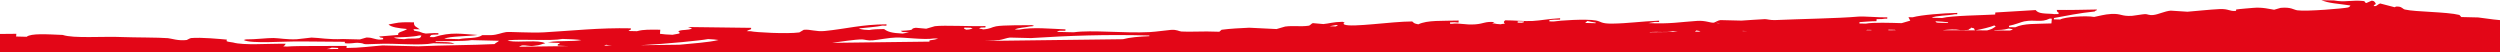 <svg width="1440" height="30" xmlns="http://www.w3.org/2000/svg" fill="none">
    <mask height="118" width="1710" y="0" x="-171" maskUnits="userSpaceOnUse" id="mask0_1_1715">
        <path id="svg_1" fill="white" d="m-171,0l1710,0l0,118l-1710,0l0,-118z" clip-rule="evenodd" fill-rule="evenodd"/>
    </mask>

    <g>
        <g id="svg_2" mask="url(#mask0_1_1715)">
            <path id="svg_3" fill="#E30617"
                  d="m1520.06,66.861c0.96,0.425 0.44,0.108 1.16,0.812c-2.44,-0.42 -0.82,0.063 -1.16,-0.812zm-34.88,-4.387c-1.22,-0.029 -2.44,-0.058 -3.65,-0.088c0.04,-0.39 0.07,-0.783 0.1,-1.173c1.2,0.029 2.42,0.058 3.64,0.089c-0.03,0.39 -0.06,0.781 -0.09,1.171zm-6.07,-0.148c-6.81,-0.118 -7.32,-0.104 -7.18,-1.35c2.47,0.216 2.33,0.155 3.6,0.478c1.22,0.029 2.42,0.059 3.64,0.09c-0.02,0.263 -0.04,0.522 -0.06,0.781zm-10.92,-0.265c-1.62,-0.04 -3.23,-0.078 -4.85,-0.119c1.17,-0.813 1.09,-0.541 2.52,-1.114c1.49,0.297 2.47,0.488 3.57,0.872c-0.41,0.121 -0.83,0.241 -1.24,0.36zm-12.32,2.057c-4.34,-0.181 -6.6,-0.46 -8.49,-0.206c-0.42,-0.011 -0.81,-0.02 -1.22,-0.03c1.56,-0.858 3.1,-0.767 4.98,-1.447c1.59,0.429 3.18,0.862 4.76,1.291c0,0.135 -0.02,0.263 -0.03,0.393zm-1510.466,10.315c-3.071,-0.118 -4.489,-0.16 -6.025,-0.54c-0.951,-0.428 -0.45,-0.106 -1.157,-0.813c2.245,-0.289 4.455,-0.55 6.153,-1.029c4.512,0.445 7.949,1.718 10.919,0.265c2.797,0.199 3.005,0.259 4.831,0.513c-0.008,0.129 -0.017,0.26 -0.031,0.392c-4.889,0.207 -11.21,0.433 -14.691,1.212zm245.688,-46.999c4.404,0.297 3.823,-0.073 3.606,0.775c-2.176,0.027 -4.352,0.053 -6.529,0.081c1.346,-0.241 2.351,-0.524 2.923,-0.856zm132.899,-5.009c4.333,0.098 8.194,0.287 10.882,0.659c-4.751,0.934 -13.123,0.253 -18.319,1.125c-0.404,-0.011 -0.801,-0.02 -1.208,-0.031c1.67,0.42 3.937,0.49 7.247,0.571c-0.843,0.656 -0.269,0.377 -1.282,0.754c-0.025,0.259 -0.046,0.522 -0.068,0.781c1.561,0.015 3.692,0.128 6.055,0.277c-9.459,0.117 -18.917,0.235 -28.375,0.353c0.556,-0.247 1.115,-0.493 1.672,-0.74c2.838,-0.238 4.246,0.67 7.276,0.177c3.644,-0.367 3.467,-0.831 6.196,-1.415c-3.714,-2.166 -15.017,-0.329 -20.561,-1.288c-0.388,-0.14 -0.79,-0.28 -1.186,-0.419c8.875,-0.899 24.835,0.527 31.671,-0.804zm25.259,3.367c0.681,0.211 1.743,0.36 3.086,0.459c-1.444,0.018 -2.892,0.035 -4.339,0.053c0.351,-0.207 0.723,-0.398 1.253,-0.512zm58.608,-3.284c3.147,0.154 4.102,0.273 6.03,0.538c-6.113,1.455 -14.781,1.922 -22.566,2.72c-7.421,0.091 -14.84,0.184 -22.257,0.276c15.462,-0.797 34.617,-2.715 38.793,-3.533zm88.709,0.197c1.497,0.028 3.065,0.78 6.036,0.539c3.101,-0.251 9.468,-1.543 13.508,-1.632c5.349,-0.123 16.171,1.461 21.823,0.53c0.82,0.02 1.624,0.04 2.439,0.06c-1.573,0.59 -2.604,0.739 -4.958,1.059c-0.019,0.236 -0.039,0.477 -0.057,0.714c-18.64,0.232 -37.279,0.464 -55.917,0.695l-0.041,-0.029c3.766,-0.465 13.391,-2.009 17.167,-1.935zm58.897,-6.806c1.208,0.03 2.427,0.059 3.646,0.088c0.391,0.14 0.779,0.28 1.169,0.42c-0.41,0.125 -0.824,0.244 -1.237,0.364c-1.273,0.282 -0.316,0.137 -2.469,0.334c-2.085,-1.076 -1.177,-0.089 -1.109,-1.205zm20.08,7.16c1.946,-0.22 4.222,-1.242 6.196,-1.419c4.042,0.099 8.093,0.197 12.127,0.296c21.914,-1.372 43.1,-2.202 68.185,-1.479c-0.013,0.131 -0.021,0.26 -0.035,0.39c-5.732,0.212 -11.374,0.69 -15.221,1.744c-26.494,0.33 -52.987,0.659 -79.479,0.988c3.527,-0.145 6.459,-0.318 8.227,-0.519zm193.963,-8.618c0.402,0.008 0.801,0.018 1.219,0.029c-0.434,0.248 -0.86,0.498 -1.282,0.752c-1.219,-0.029 -2.427,-0.058 -3.646,-0.088c0.965,-0.247 2.748,-0.453 3.709,-0.693zm104.715,-2.163c1.203,0.029 2.409,0.059 3.628,0.088c-0.008,0.134 -0.022,0.265 -0.03,0.394c-0.413,0.121 -0.835,0.241 -1.248,0.36c-0.804,-0.02 -1.609,-0.038 -2.418,-0.059c0.022,-0.259 0.047,-0.519 0.068,-0.783zm40.114,-0.199c2.114,0.431 1.971,0.556 4.789,0.903c-0.014,0.129 -0.023,0.259 -0.03,0.389c-2.024,-0.049 -4.041,-0.098 -6.063,-0.148c0.438,-0.381 0.871,-0.763 1.304,-1.144zm49.355,5.911c1.052,0.135 1.878,0.257 2.595,0.389c-5.338,0.066 -10.673,0.133 -16.011,0.203c0.002,-0.044 0.005,-0.09 0.011,-0.134c4.896,-0.344 9.198,0.432 13.405,-0.457zm15.804,-0.01c-0.282,0.082 -0.564,0.166 -0.845,0.248l-2.379,0.029c0.276,-0.242 0.555,-0.484 0.826,-0.726c0.795,0.149 1.603,0.3 2.398,0.449zm11.298,-4.432c-2.068,-0.303 -1.177,-0.104 -2.393,-0.453c2.071,0.303 1.176,0.104 2.393,0.453zm15.638,4.381c-0.87,0.009 -1.75,0.018 -2.62,0.027c0,-0.056 0.01,-0.113 0.01,-0.168c0.89,0.04 1.76,0.088 2.61,0.142zm71.58,-0.689c-0.04,0.076 -0.08,0.139 -0.11,0.203c-1.02,0.003 -2.04,0.008 -3.06,0.012c0.19,-0.065 0.43,-0.147 0.75,-0.274c0.8,0.021 1.61,0.04 2.42,0.059zm13.38,-0.064c0.21,0.078 0.43,0.155 0.66,0.233c-1.45,0.002 -2.89,0.007 -4.34,0.01c0.01,-0.111 0.02,-0.221 0.03,-0.331c1.22,0.03 2.43,0.059 3.65,0.088zm30.73,-4.354c-0.01,0.13 -0.02,0.261 -0.04,0.389c-6.27,-0.115 -6.93,0.085 -7.2,-0.959c3.85,0.267 3.86,0.152 7.24,0.57zm6.94,4.486c7.07,0.027 3.64,-0.044 6.16,-1.029c0.01,-0.129 0.03,-0.263 0.03,-0.394c3.8,0.766 0.53,0.519 2.32,1.236c-0.01,0.116 -0.02,0.23 -0.03,0.348c-6.23,-0.028 -12.47,-0.046 -18.71,-0.058c3.7,-0.402 7.17,-0.706 10.23,-0.104zm19.56,-1.487c-0.85,0.724 -2.25,1.267 -4.03,1.686c-2.25,-0.013 -4.51,-0.026 -6.77,-0.037c2.83,-0.439 9.38,-2.038 10.89,-2.827c1.03,0.702 1.04,0.53 -0.09,1.178zm10.85,1.049c-0.6,0.367 -1.17,0.571 -1.75,0.723c-2.91,-0.021 -5.82,-0.043 -8.73,-0.062c-0.12,-0.034 -0.26,-0.076 -0.5,-0.144c3.37,-0.218 5.25,0.003 8.59,-0.969c0.8,0.149 1.6,0.304 2.39,0.452zm-2.26,-2.017c3.23,-0.571 7.15,-2.236 8.71,-2.533c6.44,-1.237 9.53,0.905 14.71,-1.606c0.41,0.009 0.82,0.019 1.22,0.029c-0.07,0.914 -0.14,1.827 -0.22,2.743c-9.24,0.369 -15.78,-0.117 -20.84,2.237c-1.22,-0.029 -2.43,-0.059 -3.64,-0.089c0.02,-0.26 0.04,-0.522 0.06,-0.781zm-1233.929,47.659c-2.819,-0.199 -5.648,-0.398 -8.463,-0.596c0.022,-0.264 0.043,-0.522 0.062,-0.784c3.242,0.08 6.47,0.159 9.7,0.236c-0.431,0.381 -0.866,0.765 -1.3,1.144zm-11.697,-20.693c0.015,-0.129 0.024,-0.26 0.032,-0.39c2.538,-0.387 6.473,-0.789 8.623,-1.363c0.392,0.144 0.788,0.283 1.176,0.423c0.402,0.139 0.792,0.279 1.184,0.423c-0.4,-0.009 -0.805,-0.021 -1.214,-0.029c-1.845,1.183 -5.206,1.189 -7.375,0.996c-0.803,-0.02 -1.618,-0.04 -2.427,-0.06zm5.392,-6.54c0.784,0.28 1.576,0.562 2.365,0.842c-0.438,0.381 -0.872,0.763 -1.301,1.144c-7.045,-0.27 -5.501,-0.142 -5.911,-2.103c1.615,0.038 3.229,0.079 4.847,0.117zm324.401,-13.293c-3.145,0.52 -5.053,-0.13 -8.555,0.577c-2.814,-0.158 -3.415,-0.158 -4.822,-0.51c-0.391,-0.14 -0.782,-0.28 -1.185,-0.42c5.518,-0.206 11.081,-0.345 14.69,-1.216c0.399,0.01 0.803,0.021 1.208,0.03c-0.345,0.906 -0.328,1.101 -1.336,1.54zm1297.622,51.222c-1.64,-1.056 -4.78,-1.325 -7.11,-2.136c-0.41,-0.141 -0.8,-0.285 -1.19,-0.424c1.54,-0.178 3.7,-0.379 4.91,-0.664c0.4,0.01 0.82,0.02 1.22,0.031c0.02,-0.262 0.04,-0.525 0.06,-0.785c-3.9,0.143 -7.34,0.048 -9.74,0.156c0.56,-0.791 0.36,-0.75 1.31,-1.146c-1.71,-1.018 0.33,-0.451 -3.58,-0.872c0.97,-1.496 0.9,-1.501 5.01,-1.842c0.03,-0.26 0.05,-0.521 0.06,-0.783c-8.01,-0.162 -11.4,0.725 -18.25,0.34c-7.3,-0.405 -13.08,-3.637 -20.47,-2.462c-0.88,-0.443 -0.73,-0.379 -1.1,-1.204c4.22,0.003 5.11,-0.011 7.33,-0.605c2.11,-0.202 1.19,-0.047 2.46,-0.331c-2.01,-0.18 -4.02,-0.362 -6.04,-0.541c0.04,-0.39 0.07,-0.783 0.1,-1.177c4.61,-0.253 4.49,-0.66 6.23,-1.811c1.62,0.04 3.22,0.079 4.85,0.119c0.41,0.82 0.24,0.761 1.12,1.204c0.39,0.14 0.78,0.284 1.18,0.423c0.74,-0.614 1.09,-0.909 1.38,-1.929c3.26,0.488 2.61,0.628 4.75,1.294c2.59,0.06 8.26,-1.83 17.17,-1.939c-1.42,-0.915 -2.03,-0.831 -4.76,-1.29c0.54,-1.113 0.94,-1.672 2.61,-2.29c0.44,-0.383 0.88,-0.768 1.32,-1.146c1.62,0.038 3.23,0.079 4.85,0.117c0.03,-0.393 0.06,-0.781 0.1,-1.175c-1.63,-0.04 -3.23,-0.079 -4.86,-0.12c0.01,-0.13 0.02,-0.26 0.04,-0.389c1.64,-0.223 3.27,-0.444 4.91,-0.665c-0.69,-2.149 -4.93,-2.174 -9.48,-2.979c0.02,-0.259 0.05,-0.524 0.06,-0.783c3.2,-0.592 6.89,-1.369 9.9,-2.117c0.41,-0.12 0.83,-0.239 1.25,-0.36c-2.74,-0.58 -3.26,-0.737 -4.74,-1.685c-5.26,0.003 -10.54,0.008 -15.79,0.01c1.16,-3.638 10.13,-2.052 13.75,-4.77c0.41,-0.121 0.83,-0.241 1.25,-0.36c-0.05,-0.855 -3.19,-0.509 -3.58,-0.871c-2.1,-1.976 5.25,-1.223 3.86,-2.655c0,0 -3.3,-0.721 -3.57,-0.872c1.54,-0.18 3.7,-0.384 4.91,-0.664c0.41,0.009 0.81,0.02 1.21,0.029c-4.06,-2.271 -12.42,-1.851 -12.93,-5.416c-4.22,-0.356 -3.78,-0.545 -7.21,-0.961c-5.67,-0.007 -11.35,-0.015 -17.02,-0.024c-12.99,-1.726 -26.3,-3.402 -41.08,-2.959c0.01,-0.135 0.02,-0.265 0.03,-0.395c-0.95,-0.424 -0.43,-0.104 -1.15,-0.812c1.79,-0.347 5.39,-0.604 7.37,-0.996c1.67,-0.368 -0.43,-0.618 -1.08,-1.598c1.86,-0.169 2.04,-0.226 4.88,-0.274c0.05,-0.522 0.08,-1.046 0.13,-1.568c-4.84,-0.247 -9.68,-0.497 -14.52,-0.746c1.53,-2.088 5.22,-1.39 2.64,-2.683c-2.01,-1.003 -0.93,-0.743 -2.26,-2.018c-2.5,0.098 -2.34,0.044 -3.67,0.305c-5.43,0.005 -2.7,0.203 -4.92,0.664c-1.44,0.507 -11.64,-1.049 -15.68,-1.559c-3.24,-0.078 -6.47,-0.158 -9.7,-0.236c-0.37,-0.401 -0.75,-0.804 -1.12,-1.203c-7.44,-1.856 -25.33,-1.698 -31.35,-3.117c-1.35,-0.32 -1.53,-1.397 -3.52,-1.655c-2.22,-0.298 -1.8,0.241 -2.44,0.331c-2.78,-0.722 -5.56,-1.445 -8.33,-2.167c-1.27,0.471 -1.51,1.055 -2.56,1.51c-0.41,-0.009 -0.82,-0.02 -1.21,-0.029c0.54,-0.793 0.36,-0.746 1.31,-1.146c-0.33,-0.916 -0.49,-0.989 -1.09,-1.6c-0.39,-0.139 -0.79,-0.28 -1.19,-0.418c-0.86,0.283 -1.66,0.833 -2.52,1.116c-1.74,0.931 -0.85,-0.631 -2.36,-0.845c-6.4,-0.893 -10.82,1.053 -16.98,-0.414c-2.43,-0.058 -4.85,-0.117 -7.27,-0.177c3.53,1.876 10.33,2.165 16.75,3.159c-0.55,0.789 -0.36,0.748 -1.31,1.144c-2.48,0.583 -24.12,2.421 -29.31,1.638c-2.24,-0.331 -3.48,-1.968 -9.6,-1.407c-1.24,0.359 -2.49,0.723 -3.73,1.084c-2.12,-0.282 -6.72,-1.593 -12.08,-1.079c-1.19,0.115 -7.84,0.612 -9.79,0.941c-0.03,0.259 -0.05,0.519 -0.07,0.783c-4.02,0.387 -4,-1.284 -9.63,-1.019c-5.44,0.257 -14.26,1.21 -18.37,1.517c-3.22,-0.213 -6.44,-0.422 -9.67,-0.629c-3.56,0.353 -6.98,2.176 -9.92,2.507c-2.71,0.299 -3.41,-0.583 -4.82,-0.51c-1.69,0.082 -6.17,0.921 -7.37,0.996c-6.46,0.4 -6.17,-1.386 -12.08,-1.078c-3.83,0.199 -7.15,1.222 -9.86,1.72c-4.71,-0.881 -17.21,-0.011 -19.57,1.487c-1.2,-0.03 -2.42,-0.06 -3.64,-0.089c0.02,-0.26 0.04,-0.523 0.06,-0.784c7.62,-1.368 14.35,-2.832 23.41,-3.747c0.84,-0.657 0.26,-0.377 1.27,-0.755c0.01,-0.128 0.02,-0.258 0.03,-0.389c-8.77,0.145 -15.25,0.356 -23.11,0.222c0.21,0.913 0.14,1.11 1.09,1.596c-0.01,0.26 -0.04,0.523 -0.06,0.784c-3.48,-0.035 -1.79,0.235 -3.65,-0.089c-6.52,-0.199 -8.13,-0.545 -9.54,-2.195c-7.74,0.465 -15.47,0.931 -23.21,1.398c-0.04,0.389 -0.07,0.783 -0.1,1.173c-7,0.404 -25.12,0.624 -30.54,2.004c-2.02,-0.05 -4.04,-0.099 -6.07,-0.148c2.57,-1.333 9.6,-1.193 13.53,-2.023c0.41,0.009 0.82,0.02 1.22,0.029c0.02,-0.264 0.04,-0.524 0.07,-0.783c-8.07,0.136 -20.57,1.1 -25.74,2.512c-0.8,-0.021 -1.62,-0.04 -2.43,-0.06c0.35,0.664 0.7,1.326 1.06,1.99c-1.66,0.484 -3.32,0.964 -4.97,1.448c-6.69,-0.199 -16.3,-0.525 -20.69,0.281c-1.22,-0.03 -2.43,-0.059 -3.64,-0.088c0.02,-0.262 0.04,-0.524 0.06,-0.784c3.77,-0.198 5.51,-0.493 9.77,-0.548c0.03,-0.39 0.06,-0.781 0.09,-1.171c2.83,-0.023 3.43,0.002 4.88,-0.277c0.42,0.011 0.82,0.02 1.22,0.031c0.02,-0.261 0.04,-0.525 0.07,-0.784c-4.87,0.143 -13.35,-0.74 -16.99,-0.413c-11.1,0.995 -33.7,1.348 -47.57,1.98c-2.83,0.13 -4.81,-0.584 -6.02,-0.539c-3.47,0.123 -10.17,0.675 -13.44,0.848c-4.045,-0.098 -8.096,-0.197 -12.139,-0.294c-1.319,0.123 -3.284,1.43 -3.771,1.478c-1.991,0.207 -4.737,-1.342 -9.639,-1.02c-9.603,0.633 -15.703,1.863 -28.051,1.28c0.946,-0.249 2.744,-0.45 3.703,-0.696c0.809,0.02 1.612,0.04 2.427,0.06c0.022,-0.26 0.043,-0.525 0.06,-0.784c-10.95,0.456 -17.909,1.578 -26.874,1.7c-6.82,0.094 -6.429,-1.242 -9.588,-1.803c-5.772,-1.027 -21.017,0.006 -24.351,0.586c-0.814,-0.02 -1.615,-0.04 -2.418,-0.059c0.02,-0.265 0.037,-0.524 0.062,-0.783c1.963,-0.177 2.921,-0.258 6.089,-0.245c0.019,-0.261 0.042,-0.525 0.062,-0.784c-6.377,0.294 -11.229,1.319 -15.929,1.576c-4.647,0.252 -10.887,-0.417 -15.771,-0.385c-0.959,0.945 -0.94,0.969 -0.156,1.957c-2.108,0.202 -1.194,0.05 -2.459,0.334c-2.478,-0.22 -2.324,-0.154 -3.609,-0.481c-0.404,-0.011 -0.809,-0.021 -1.208,-0.029c0.424,-0.25 0.844,-0.501 1.271,-0.755c-5.417,-0.489 -5.957,0.922 -11.039,1.299c-5.944,0.446 -9.349,-0.949 -13.354,-0.324c-0.404,-0.009 -0.803,-0.019 -1.208,-0.029c0.025,-0.26 0.041,-0.519 0.063,-0.782c3.003,-0.173 1.96,-0.101 4.854,0.117c0.031,-0.39 0.063,-0.782 0.092,-1.172c-9.383,0.282 -17.99,-0.326 -23.265,2.178c-2.704,-0.548 -2.373,-0.734 -3.505,-1.655c-12.009,0.018 -34.851,3.597 -39.051,1.797c-1.059,-0.777 -0.453,-0.3 0.095,-1.175c-0.391,-0.139 -0.782,-0.28 -1.178,-0.419c-5.748,0.108 -7.573,1.005 -11.043,1.3c-2.014,-0.18 -4.023,-0.359 -6.039,-0.541c-0.838,0.139 -1.384,1.351 -2.549,1.51c-4.86,0.66 -8.498,-0.177 -13.409,0.459c-1.662,0.483 -3.327,0.964 -4.977,1.448c-5.244,-0.257 -10.5,-0.516 -15.742,-0.775c-4.529,0.197 -11.225,0.53 -15.895,1.18c-0.433,0.382 -0.879,0.763 -1.316,1.146c-0.803,-0.018 -1.604,-0.039 -2.419,-0.059c-5.327,-0.325 -15.515,0.255 -19.435,-0.079c-1.55,-0.131 -2.501,-1.185 -6.005,-0.935c-2.368,0.171 -8.578,1.083 -12.267,1.274c-14.881,0.767 -33.195,-1.376 -43.76,0.113c-3.241,-0.079 -6.469,-0.158 -9.7,-0.235c1.875,-0.927 0.548,-0.612 4.914,-0.669c0.015,-0.259 0.04,-0.521 0.063,-0.784c-9.156,-0.335 -18.51,-1.415 -26.757,0.134c-0.805,-0.02 -1.619,-0.04 -2.423,-0.06c2.015,-1.085 5.631,-1.066 8.656,-1.753c2.107,-0.2 1.188,-0.046 2.452,-0.331c-0.402,-0.14 -0.794,-0.283 -1.184,-0.423c-4.185,0.091 -16.907,-0.072 -20.713,0.675c-2.988,0.586 -2.851,1.417 -7.435,1.783c-1.227,-0.348 -0.293,-0.152 -2.398,-0.452c1.866,-0.932 -0.265,-0.465 3.697,-0.695c0.023,-0.26 0.04,-0.523 0.062,-0.782c-7.146,0.299 -24.027,-0.585 -29.177,0.075c-1.65,0.484 -3.315,0.968 -4.977,1.451c-2.014,-0.183 -4.01,-0.361 -6.024,-0.542c-4.42,0.637 1.458,1.334 -8.653,1.753c1.279,1.054 0.727,0.513 4.784,0.899c-0.948,0.248 -2.748,0.454 -3.709,0.694c-6.566,-0.323 -8.569,-1.05 -10.716,-2.612c-3.387,0.04 -6.405,0.124 -8.555,0.577c-2.808,-0.159 -3.413,-0.162 -4.828,-0.51c-0.396,-0.139 -0.787,-0.28 -1.179,-0.419c4.005,-0.486 10.291,-0.806 13.502,-1.635c0.804,0.02 1.624,0.04 2.427,0.059c0.023,-0.264 0.048,-0.522 0.063,-0.783c-14.17,0.027 -23.043,2.578 -35.565,3.841c-5.145,0.519 -8.289,-1.091 -12.093,-0.688c-0.86,0.504 -1.707,1.008 -2.555,1.51c-7.064,0.983 -25.668,-0.064 -27.908,-0.679c-0.803,-0.019 -1.607,-0.04 -2.421,-0.058c0.854,-0.471 1.381,-0.781 2.518,-1.119c0.025,-0.259 0.048,-0.522 0.063,-0.783c-4.977,-0.091 -33.996,-0.436 -33.996,-0.436c-0.803,-0.021 -1.612,-0.039 -2.427,-0.059c0.801,0.282 1.581,0.562 2.365,0.842c-1.966,1.163 -5.487,0.579 -7.401,1.392c-1.453,0.616 1.415,0.892 -0.131,1.567c-0.946,0.248 -2.741,0.45 -3.695,0.694c-3.458,-0.123 -5.182,-0.28 -7.255,-0.567c0.063,-0.781 0.128,-1.569 0.191,-2.352c-5.965,-0.001 -9.375,-0.271 -13.44,0.852c-1.607,-0.039 -3.231,-0.078 -4.849,-0.117c0.836,-0.656 0.263,-0.377 1.282,-0.754c0.021,-0.263 0.04,-0.523 0.062,-0.784c-18.153,-0.405 -33.876,1.404 -50.034,2.316c-7.624,0.43 -19.685,-0.433 -21.853,-0.142c-2.461,0.328 -5.073,1.641 -8.656,1.753c-1.803,0.056 -3.473,0.05 -5.04,0.007c-3.076,2.146 -8.712,1.33 -13.377,2.292c-2.832,-0.067 -5.666,-0.136 -8.498,-0.206c3.139,-1.611 13.856,-1.321 19.195,-2.198c-9.176,-0.502 -15.035,-1.971 -25.2,1.268c-0.805,-0.02 -1.608,-0.04 -2.412,-0.061c1.073,-1.507 0.15,-1.275 4.966,-1.451c0.025,-0.26 0.047,-0.523 0.062,-0.782c-0.803,-0.02 -1.607,-0.04 -2.427,-0.06c-1.615,0.091 -3.247,0.182 -4.877,0.277c-2.706,-0.388 -3.197,-1.196 -4.755,-1.296c-2.974,-0.646 -1.426,0.063 -2.333,-1.23c1.219,0.029 2.425,0.059 3.644,0.088c-1.874,-1.466 -3.535,-1.574 -3.327,-4.006c-5.093,-0.124 -8.221,-0.117 -10.982,0.516c-1.23,0.234 -2.465,0.466 -3.695,0.695c1.561,1.582 5.661,2.156 10.719,2.619c-2.36,1.704 -5.716,1.548 -5.14,3.403c-3.665,0.305 -7.341,0.609 -11.011,0.912c1.527,0.991 -0.581,0.263 2.359,0.842c-0.023,0.264 -0.039,0.523 -0.06,0.786c-4.054,0.773 -5.615,-1.218 -9.642,-1.023c-1.248,0.364 -2.487,0.728 -3.727,1.089c-3.239,-0.079 -6.471,-0.159 -9.713,-0.238c-8.509,0.415 -13.186,-0.715 -18.163,-0.833c-0.388,-0.008 -7.329,0.911 -8.588,0.967c-5.609,0.254 -9.869,-0.654 -13.315,-0.716c-3.484,-0.066 -10.401,0.847 -15.861,0.79c-0.413,0.119 -0.826,0.239 -1.239,0.36c4.144,2.328 23.714,0.61 33.964,0.827c8.101,0.067 16.195,0.134 24.296,0.201c-0.021,0.259 -0.043,0.52 -0.066,0.783c2.86,0.481 6.042,-0.294 7.31,-0.216c6.316,0.4 0.114,1.195 10.885,0.659c11.423,-0.568 24.32,1.167 32.842,-0.379c4.046,0.099 8.097,0.197 12.14,0.296c-2.043,-1.211 -6.737,-0.927 -10.859,-1.045c0.014,-0.134 0.025,-0.264 0.034,-0.394c4.729,-0.188 16.431,0.074 20.718,-0.674c5.253,0.128 10.516,0.256 15.77,0.384c-1.057,1.001 -1.586,0.891 -2.587,1.9c-13.047,0.676 -30.668,0.631 -43.857,1.286c-6.87,-0.169 -13.747,-0.335 -20.627,-0.503c-5.96,0.428 -13.101,1.463 -20.781,1.457c0.029,-0.394 0.06,-0.784 0.097,-1.177c-9.881,0.128 -29.101,-0.137 -34.063,0.35c-0.801,-0.021 -1.613,-0.04 -2.428,-0.06c0.719,-0.583 0.915,-0.635 1.345,-1.536c-10.59,-0.159 -24.034,1.042 -30.329,-0.74c-4.598,-0.646 -3.638,-0.6 -3.518,-1.657c-4.145,-0.346 -14.767,-1.408 -20.589,-0.891c-0.768,0.069 -2.305,1.086 -2.522,1.113c-4.762,0.625 -8.873,-0.874 -10.841,-1.049c-5.159,-0.446 -19.994,-0.378 -25.486,-0.62c-12.415,-0.545 -28.748,0.903 -35.138,-1.245c-8.848,-0.363 -18.222,-1.031 -20.757,1.063c-2.023,-0.049 -4.045,-0.098 -6.068,-0.148c0.04,-0.525 0.083,-1.046 0.125,-1.567c-13.853,0.008 -18.881,0.445 -30.48,1.222c-15.209,1.017 -28.603,0.041 -38.94,0.621c-12.956,-0.185 -25.906,-0.371 -38.847,-0.552c-6.801,0.478 -12.562,1.734 -20.826,1.843c-0.847,0.468 -1.376,0.781 -2.519,1.119c-0.022,0.259 -0.046,0.522 -0.062,0.781c5.999,-0.139 18.077,-1.04 23.085,0.174c1.209,0.029 2.429,0.058 3.634,0.088c-3.429,1.689 -11.627,0.964 -18.354,1.516c-1.387,0.11 -5.018,0.949 -6.166,1.026c-7.996,0.554 -28.774,-2.4 -37.531,-1.698c-0.427,0.252 -0.858,0.502 -1.287,0.752c-3.983,0.276 -5.946,-0.804 -9.695,-0.237c-0.809,-0.02 -1.624,-0.04 -2.427,-0.058c1.414,0.548 4.322,2.083 5.864,2.495c4.113,1.102 15.028,0.317 19.353,1.257c0.803,0.018 1.618,0.039 2.427,0.059c-1.884,0.926 -1.558,0.692 -6.136,0.636c-0.029,0.394 -0.06,0.787 -0.092,1.175c8.29,0.209 19.188,0.316 24.354,-0.585c1.241,-0.216 1.803,-1.297 3.777,-1.478c5.66,-0.513 9.537,0.377 13.402,-0.458c1.624,0.038 3.231,0.079 4.854,0.119c-0.014,0.129 -0.022,0.26 -0.03,0.392c-3.519,0.689 -7.482,1.367 -12.288,1.661c-0.449,0.385 -0.877,0.767 -1.312,1.148c0.937,0.426 0.438,0.107 1.151,0.813c4.28,-0.382 4.608,-0.995 7.44,-1.784c0.182,-0.063 35.047,0.562 41.367,-0.561c3.447,0.127 5.171,0.285 7.238,0.569c-1.55,0.344 -17.119,2.046 -20.838,2.242c-6.682,0.343 -14.353,-1.279 -21.903,0.251c-0.803,-0.021 -1.61,-0.038 -2.424,-0.059c-0.034,0.392 -0.063,0.782 -0.102,1.175c1.219,0.03 2.427,0.059 3.647,0.09c-0.833,0.656 -0.263,0.372 -1.282,0.749c-4.162,0.804 -11.94,0.36 -15.885,1.183c-4.92,-0.254 -6.01,-0.49 -8.395,-1.38c-0.954,-0.424 -0.446,-0.108 -1.157,-0.813c2.712,-0.336 3.491,-0.544 7.342,-0.606c0.016,-0.259 0.037,-0.523 0.062,-0.781c-5.369,0.041 -6.511,0.698 -9.799,0.939c-7.019,0.51 -10.349,-1.47 -15.707,-1.168c-3.396,0.19 -4.618,1.193 -9.825,1.328c1.094,1.411 2.729,1.801 4.623,2.859c13.717,0.473 34.794,2.223 43.764,-0.113c1.219,0.029 2.427,0.059 3.646,0.09c-0.838,0.658 -0.268,0.379 -1.285,0.756c-2.134,0.497 -37.863,3.211 -40.353,2.941c-0.428,-0.046 -11.987,-2.364 -13.138,-2.675c-3.473,-0.04 -5.202,0.034 -7.322,0.217c0.382,0.27 0.776,0.539 1.157,0.813c1.607,0.039 3.23,0.079 4.849,0.119c0.583,1.253 0.971,1.162 2.267,2.014c3.652,-0.041 7.295,-0.082 10.95,-0.126c0.29,1.405 -0.028,1.307 2.267,2.017c-1.111,0.433 -4.135,0.352 -4.913,0.665c-1.794,0.724 3.009,1.675 -3.865,2.655c0.906,1.392 1.661,1.417 4.705,2.077c-0.296,1.505 -0.117,1.669 -2.631,2.29c2.441,1.213 5.167,1.894 9.522,2.584c-1.279,1.856 0.336,2.863 0.858,4.339c-5.308,2.76 -3.43,0.98 -0.285,3.526c-0.063,0.781 -0.131,1.565 -0.191,2.349c1.812,1.13 4.483,0.353 5.911,2.107c-2.815,-0.198 -5.638,-0.396 -8.469,-0.596c-0.045,0.653 -0.1,1.302 -0.154,1.955c2.476,0.839 4.216,2.664 7.024,3.313c3.459,0.801 4.798,0.317 7.193,1.351c2.435,-0.069 4.871,-0.142 7.306,-0.212c-0.546,0.789 -0.361,0.746 -1.32,1.145c1.735,1.009 1.455,0.763 6.012,0.928c-0.649,0.667 -18.692,7.749 -18.863,7.782c2.009,1.18 6.389,1.037 9.574,1.804c4.122,1.171 4.969,3.065 8.139,4.513c-1.33,1.252 -3.148,2 -6.287,2.598c0.282,1.884 1.225,2.307 5.845,2.887c-2.856,2.248 -11.49,1.944 -16.089,3.535c-1.575,0.302 0.849,0.74 2.334,1.236c-1.058,1.743 -2.538,1.598 -5.074,2.621c8.184,2.796 15.525,5.994 27.322,7.731c8.504,1.249 22.128,0.868 28.956,2.668c3.229,0.079 6.471,0.158 9.713,0.238c-1.866,0.923 -8.446,1.152 -12.264,1.269c-0.044,0.524 -0.085,1.043 -0.128,1.567c9.225,0.166 13.616,-0.648 19.542,-1.093c9.14,-0.689 25.261,0.135 34.061,-0.35c14.585,-0.799 27.803,1.701 39.999,1.368c2.821,-0.08 14.3,-0.565 17.044,-0.369c5.463,0.385 18.241,1.655 24.201,1.373c3.325,-0.162 9.937,-1.211 15.831,-0.397c13.258,1.821 50.514,3.148 66.656,2.407c7.282,0.176 14.555,0.353 21.84,0.531c30.333,-1.464 65.873,0.367 92.448,-0.891c6.061,0.146 12.129,0.295 18.194,0.443c17,0.154 34.009,0.304 51.009,0.459c17.047,-0.371 34.104,-0.741 51.141,-1.109c5.929,-0.059 14.786,1.076 23.051,0.561c16.465,-1.025 39.306,-0.201 55.988,-0.991c5.669,0.139 11.325,0.275 16.994,0.412c21.61,-1.067 43.109,-1.245 63.394,-2.377c5.656,0.137 11.325,0.274 16.978,0.413c22.255,-1.148 48.708,-0.947 71.89,-2.176c15.861,-0.84 32.622,0.291 47.435,-0.414c5.655,0.136 11.325,0.275 16.994,0.412c24.428,-1.198 49.621,0.627 74.184,-0.546c7.678,0.188 15.36,0.374 23.049,0.56c15.682,-0.764 35.722,0.397 51.067,-0.328c8.911,0.218 17.804,0.433 26.7,0.649c17.92,-0.871 42.391,1.016 58.313,0.242c13.863,-0.668 31.891,0.733 47.405,-0.021c43.531,-2.117 96.341,0.885 136.221,-0.999c7.04,-0.332 20.66,1.001 27.9,0.678c31.09,-1.379 65.75,0.763 97.3,-0.769c13.92,-0.676 24.42,1.126 34.03,0.045c19.55,1.611 54.67,1.374 76.54,0.293c10.07,-0.499 18.74,1.126 27.91,0.68c0.51,-0.028 3.98,-0.741 4.92,-0.668c2.77,0.226 8.37,1.517 14.5,1.141c19.36,-1.189 42.08,-2.208 52.79,-6.563c4.72,0.303 3.85,0.471 7.21,0.959c1.46,-0.421 3.49,-0.642 4.95,-1.058c0.4,0.009 0.82,0.019 1.22,0.029c-1.74,-1.058 -8.83,-1.346 -10.85,-1.049c-2.03,-0.05 -4.06,-0.099 -6.08,-0.148c0.43,-0.12 0.84,-0.239 1.25,-0.359c2.9,-0.914 4.37,0.045 8.56,-0.577c0.75,-0.111 5.82,-2.479 7.53,-2.959c1.01,-0.376 0.46,-0.085 1.27,-0.754c-0.39,-0.14 -0.78,-0.279 -1.17,-0.421c-2.02,-0.049 -4.05,-0.099 -6.07,-0.148c0.03,-0.39 0.06,-0.784 0.1,-1.173c9.95,0.156 19.66,-1.172 24.54,-2.936c1.24,-0.317 -1.47,-1.355 -2.2,-2.801c3.65,-0.04 7.3,-0.082 10.96,-0.123c0.02,-0.393 0.06,-0.783 0.09,-1.173c3.38,0.331 7.74,0.875 10.91,0.265c0.81,0.02 1.61,0.04 2.43,0.06c0.75,-2.05 0.12,-1.694 -0.93,-3.559c2.78,0.197 3,0.253 4.82,0.51c1.63,-0.77 2.65,-0.828 3.8,-1.871c1.01,-0.377 0.46,-0.082 1.27,-0.754c-2.06,-0.289 -3.78,-0.457 -7.24,-0.566c0.02,-0.261 0.04,-0.525 0.06,-0.784c7.24,-1.005 9.9,-2.345 20.84,-2.241c-0.56,-1.029 -1.04,-1.76 -0.95,-3.163c6.05,-0.142 15.22,-1.618 19.65,-2.662c0.42,0.009 0.83,0.021 1.22,0.029c-2.23,-0.695 -4.17,-0.842 -5.94,-1.713c3.56,-0.382 8.17,-0.647 11.05,-1.3c1.53,-0.513 1.94,-1.049 3.77,-1.478z"
                  clip-rule="evenodd" fill-rule="evenodd"/>
        </g>
    </g>
</svg>